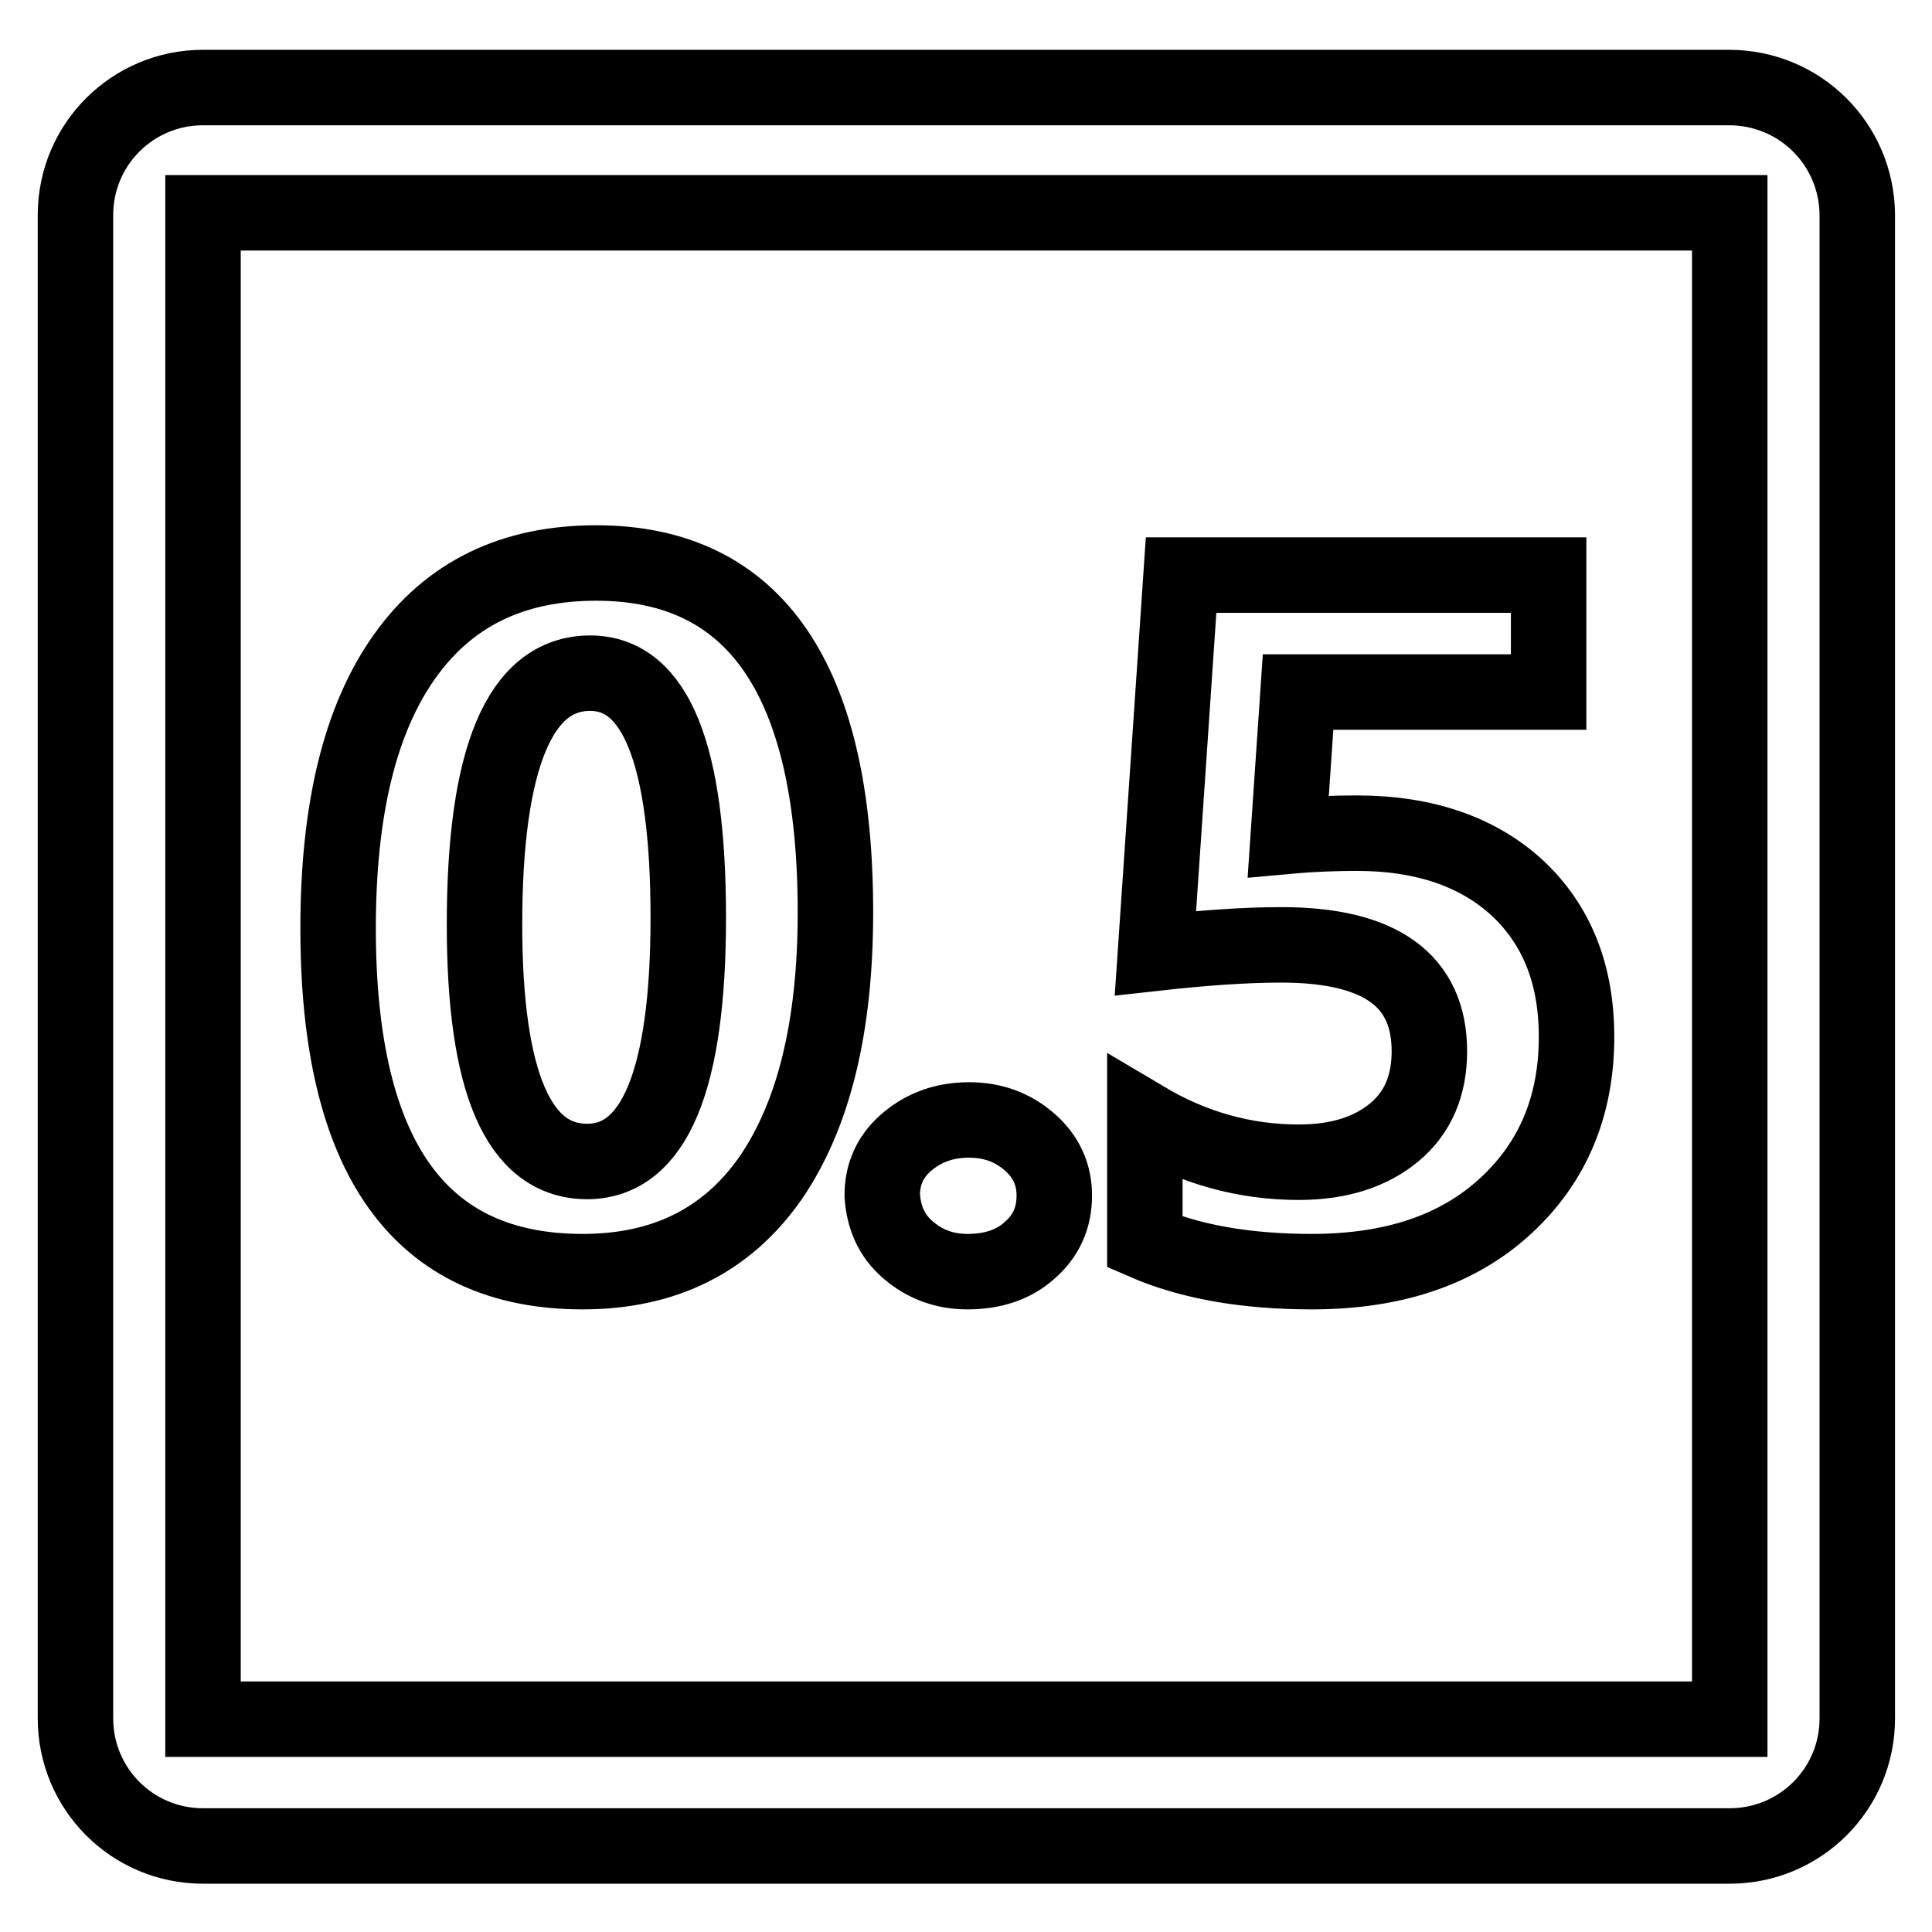 <?xml version="1.0" encoding="utf-8"?>
<!-- Svg Vector Icons : http://www.onlinewebfonts.com/icon -->
<!DOCTYPE svg PUBLIC "-//W3C//DTD SVG 1.1//EN" "http://www.w3.org/Graphics/SVG/1.1/DTD/svg11.dtd">
<svg version="1.1" xmlns="http://www.w3.org/2000/svg" xmlns:xlink="http://www.w3.org/1999/xlink" x="0px" y="0px" viewBox="0 0 256 256" enable-background="new 0 0 256 256" xml:space="preserve">
<g> <path stroke-width="10" fill-opacity="0" stroke="#000000"  d="M77.2,168.5c10.8,0,19.1-4.1,24.9-12.4c5.7-8.3,8.6-20,8.6-35.2c0-30.8-10.6-46.3-31.7-46.3 c-11.1,0-19.5,4.1-25.4,12.4c-5.9,8.3-8.8,20.3-8.8,36C44.8,153.4,55.6,168.5,77.2,168.5z M78.2,89.2c8.7,0,13,10.8,13,32.4 c0,21.5-4.5,32.3-13.4,32.3c-9.1,0-13.6-10.5-13.6-31.4C64.2,100.4,68.9,89.2,78.2,89.2z M229.1,11.6H26.9 c-9.3,0-16.9,7.5-16.9,16.9v199.2c0,9.3,7.5,16.9,16.9,16.9h202.3c9.3,0,16.9-7.5,16.9-16.9V28.4C246,19.1,238.5,11.6,229.1,11.6z  M229.1,227.8H26.9V28.2h202.3V227.8z M199.5,159.8c6.3-5.8,9.4-13.3,9.4-22.4c0-8.3-2.6-14.8-7.8-19.7c-5.2-4.8-12.3-7.3-21.3-7.3 c-2.8,0-5.8,0.1-9.1,0.4l1.3-19.1h33.2V76.2h-48.7l-3.4,50.1c6.3-0.7,11.8-1.1,16.7-1.1c13.1,0,19.6,4.7,19.6,14.1 c0,4.5-1.5,8.1-4.6,10.7c-3.1,2.6-7.3,4-12.7,4c-7.2,0-14-1.9-20.4-5.7v16.3c6,2.6,13.4,3.9,22.1,3.9 C184.7,168.5,193.2,165.6,199.5,159.8z M120.3,165.6c2.2,1.9,4.8,2.9,7.9,2.9c3.3,0,6.1-0.9,8.2-2.8c2.2-1.9,3.3-4.3,3.3-7.3 c0-2.8-1.1-5.2-3.3-7.1c-2.2-1.9-4.8-2.9-8-2.9c-3.1,0-5.8,0.9-8.1,2.8c-2.3,1.9-3.4,4.3-3.4,7.2 C117.1,161.3,118.1,163.7,120.3,165.6z"/></g>
</svg>